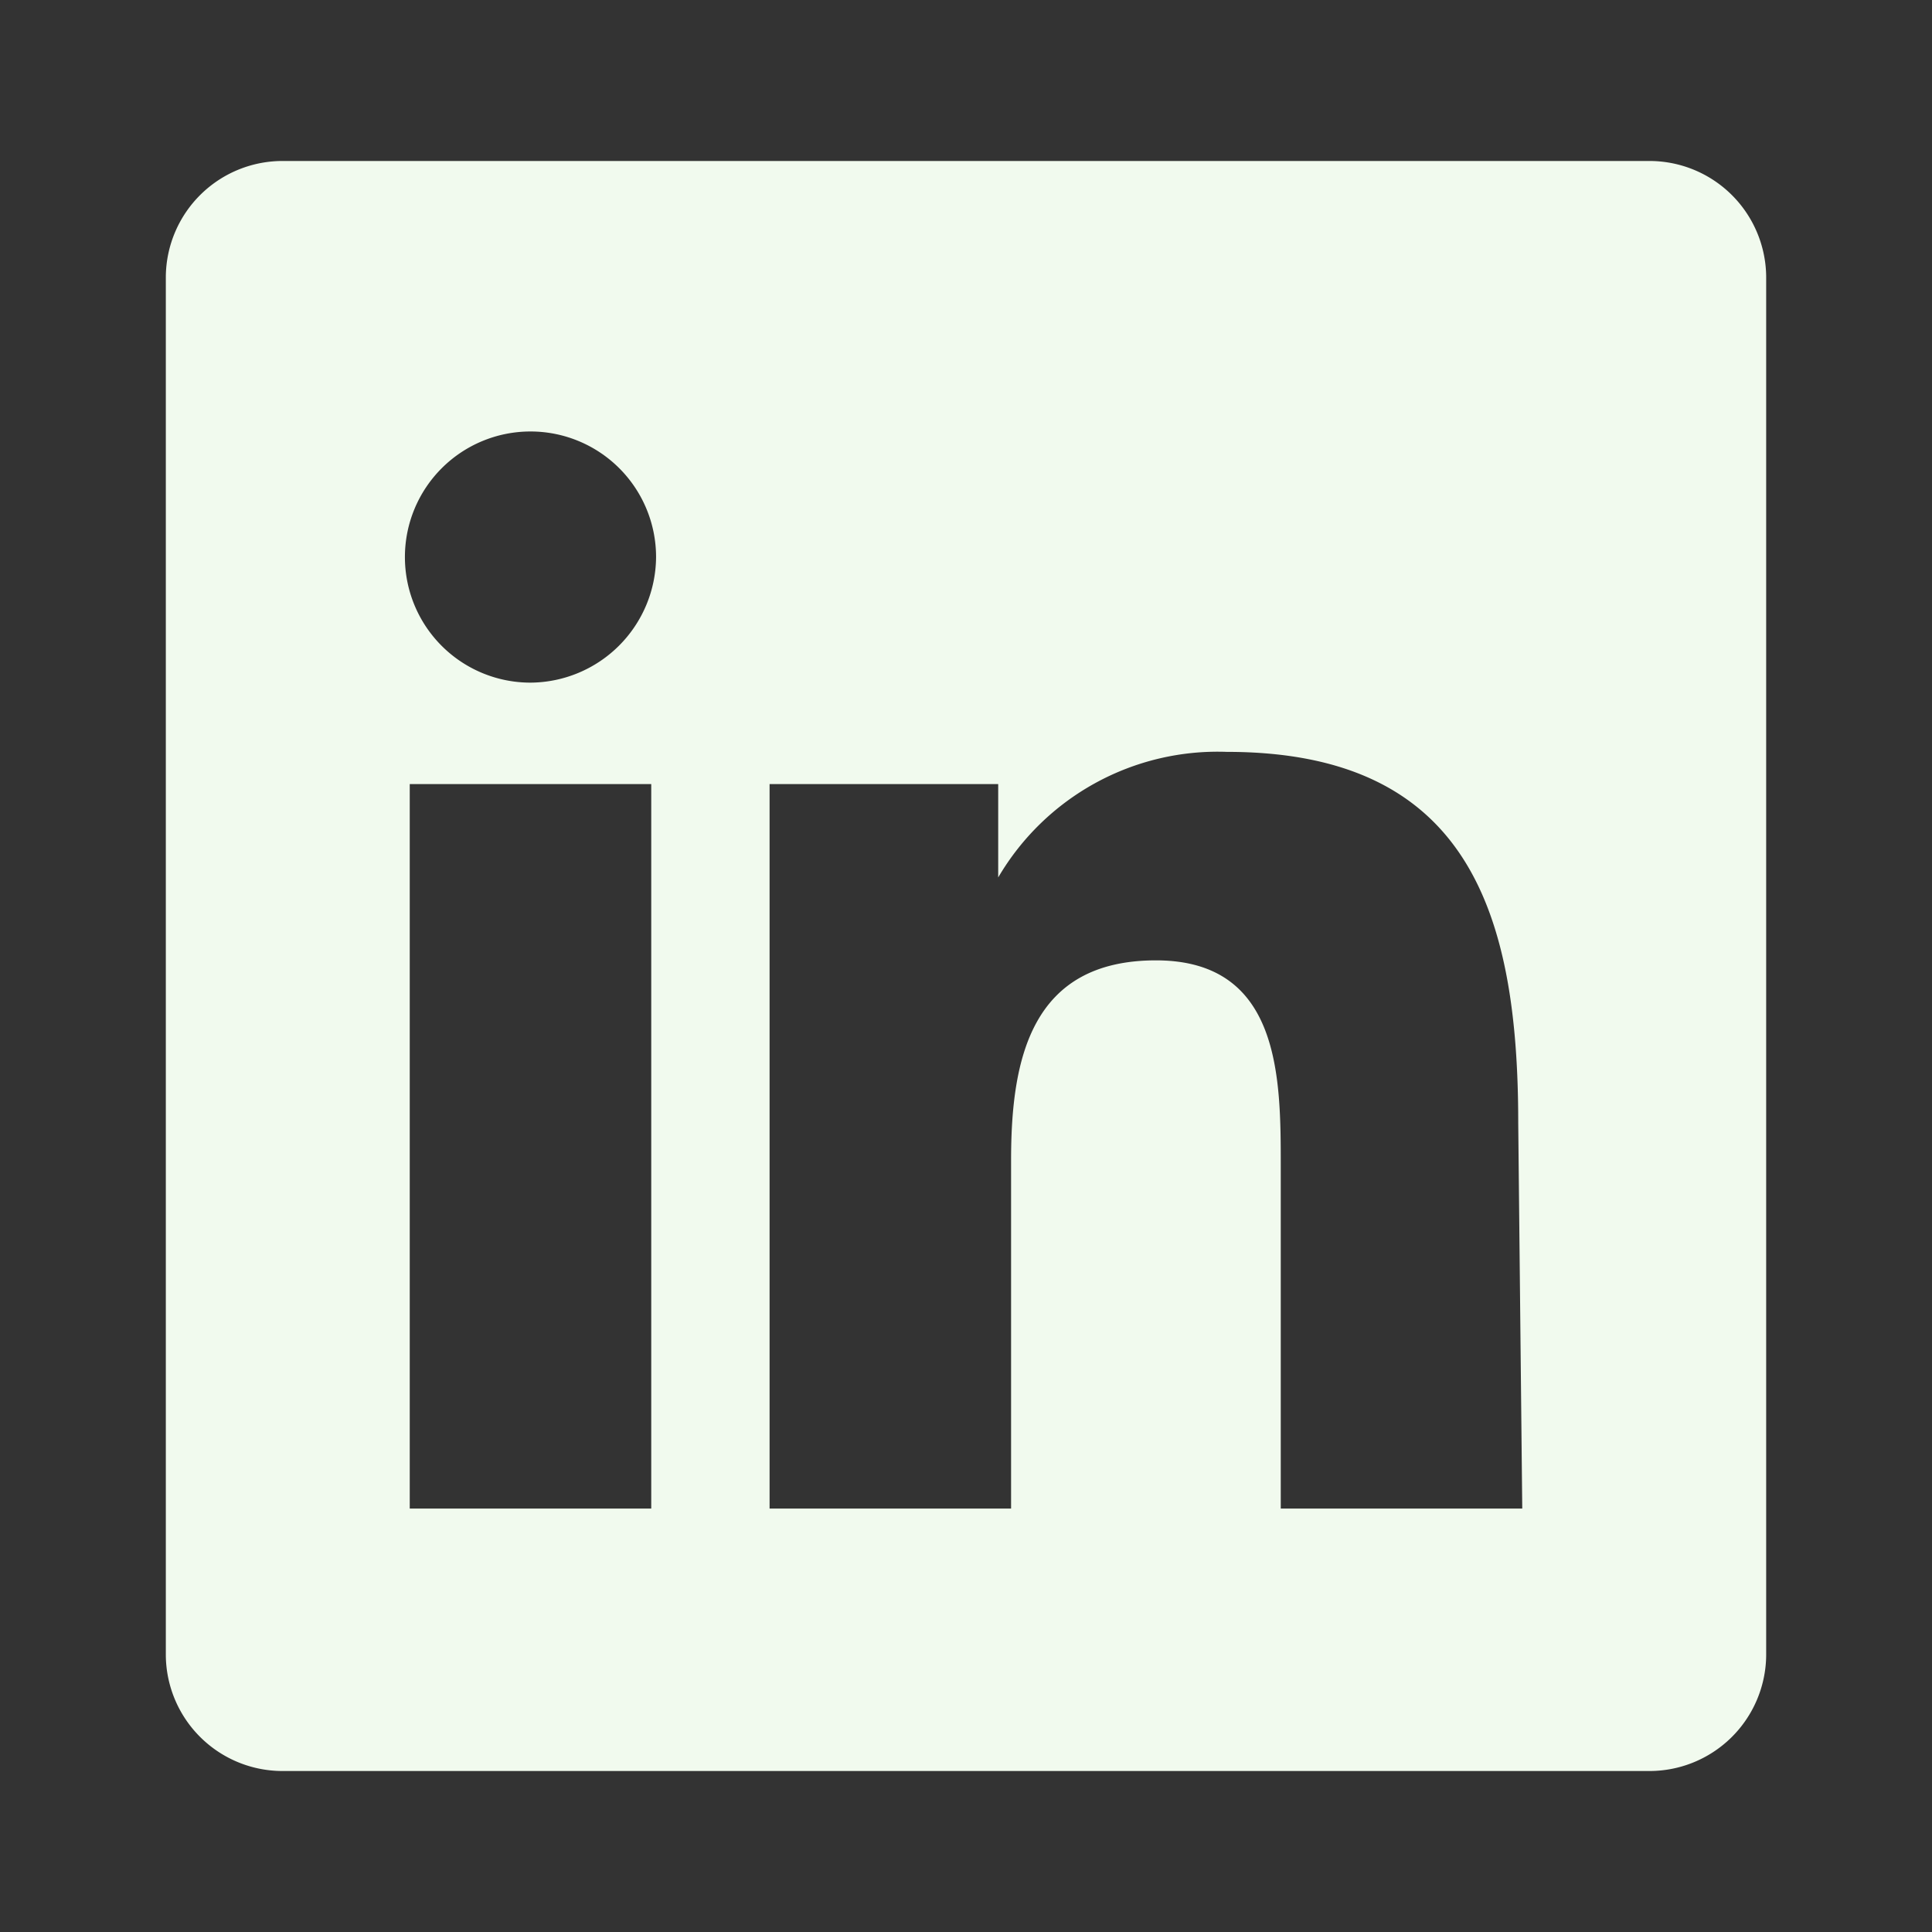 <svg xmlns="http://www.w3.org/2000/svg" viewBox="0 0 24 24" width="24" height="24">
  <rect x="0" y="0" width="24" height="24" fill="#333333" stroke="none"/>
  <style>
    .social-icon { fill: #f1faee; }
  </style>
  <path class="social-icon" d="M20.47,2H3.53A1.45,1.45,0,0,0,2.06,3.43V20.57A1.45,1.45,0,0,0,3.53,22H20.47a1.45,1.45,0,0,0,1.47-1.43V3.43A1.45,1.45,0,0,0,20.47,2ZM8.09,18.74h-3v-9h3ZM6.59,8.48A1.56,1.56,0,1,1,8.15,6.92,1.57,1.57,0,0,1,6.59,8.48ZM18.91,18.74h-3V14.49c0-1.1,0-2.56-1.55-2.56s-1.8,1.22-1.8,2.48v4.33h-3v-9h2.84V10.9h0a3.16,3.16,0,0,1,2.84-1.56c3,0,3.62,2,3.62,4.61Z"/>
</svg>
